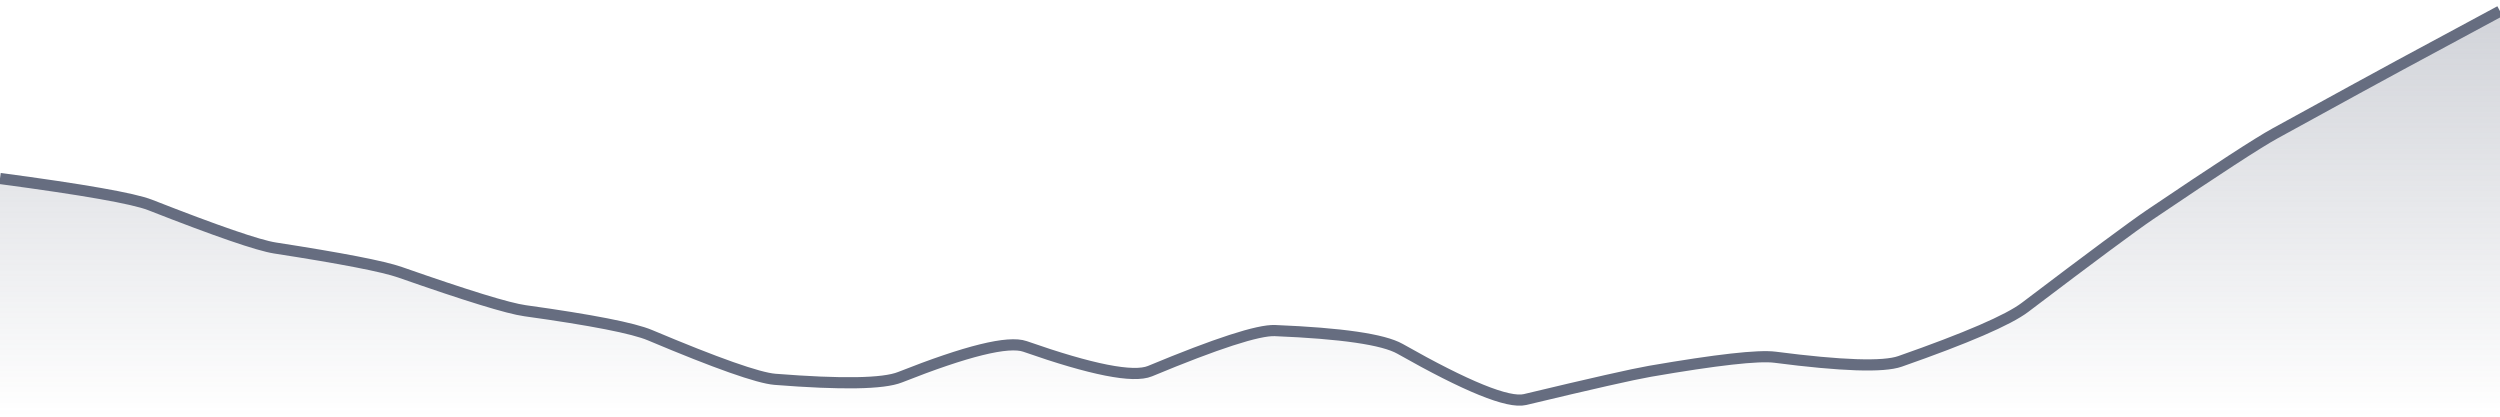 <svg xmlns="http://www.w3.org/2000/svg" viewBox="0 0 336 56" width="336" height="56">
  <defs>
    <linearGradient id="gradient" x1="0" y1="0" x2="0" y2="1">
      <stop offset="0%" stop-color="#666D80" stop-opacity="0.3" />
      <stop offset="100%" stop-color="#666D80" stop-opacity="0" />
    </linearGradient>
  </defs>
  <path d="M 0,23.99 Q 16.8,26.23 20.16,27.54 Q 33.6,32.81 36.96,33.33 Q 50.4,35.41 53.76,36.59 Q 67.2,41.3 70.56,41.76 Q 84,43.63 87.36,45.05 Q 100.8,50.71 104.16,50.98 Q 117.6,52.04 120.96,50.7 Q 134.4,45.38 137.76,46.56 Q 151.2,51.27 154.56,49.88 Q 168,44.29 171.36,44.43 Q 184.8,44.98 188.16,46.88 Q 201.6,54.5 204.96,53.7 Q 218.4,50.48 221.76,49.9 Q 235.2,47.58 238.56,48.01 Q 252,49.75 255.36,48.57 Q 268.8,43.86 272.16,41.31 Q 285.6,31.12 288.96,28.85 Q 302.4,19.77 305.76,17.93 Q 319.2,10.55 322.56,8.74 T 336,1.5 L 336,56 L 0,56 Z" fill="url(#gradient)" />
  <path d="M 0,23.99 Q 16.8,26.23 20.16,27.54 Q 33.6,32.81 36.96,33.33 Q 50.4,35.41 53.76,36.59 Q 67.2,41.3 70.56,41.76 Q 84,43.63 87.36,45.05 Q 100.8,50.71 104.16,50.98 Q 117.6,52.04 120.96,50.7 Q 134.4,45.38 137.76,46.56 Q 151.2,51.27 154.56,49.88 Q 168,44.29 171.36,44.43 Q 184.8,44.98 188.16,46.88 Q 201.6,54.5 204.96,53.7 Q 218.4,50.48 221.76,49.9 Q 235.2,47.58 238.56,48.01 Q 252,49.75 255.36,48.57 Q 268.8,43.86 272.16,41.31 Q 285.6,31.12 288.96,28.85 Q 302.4,19.77 305.76,17.93 Q 319.2,10.55 322.56,8.74 T 336,1.5" fill="none" stroke="#666D80" stroke-width="1.5" />
</svg>